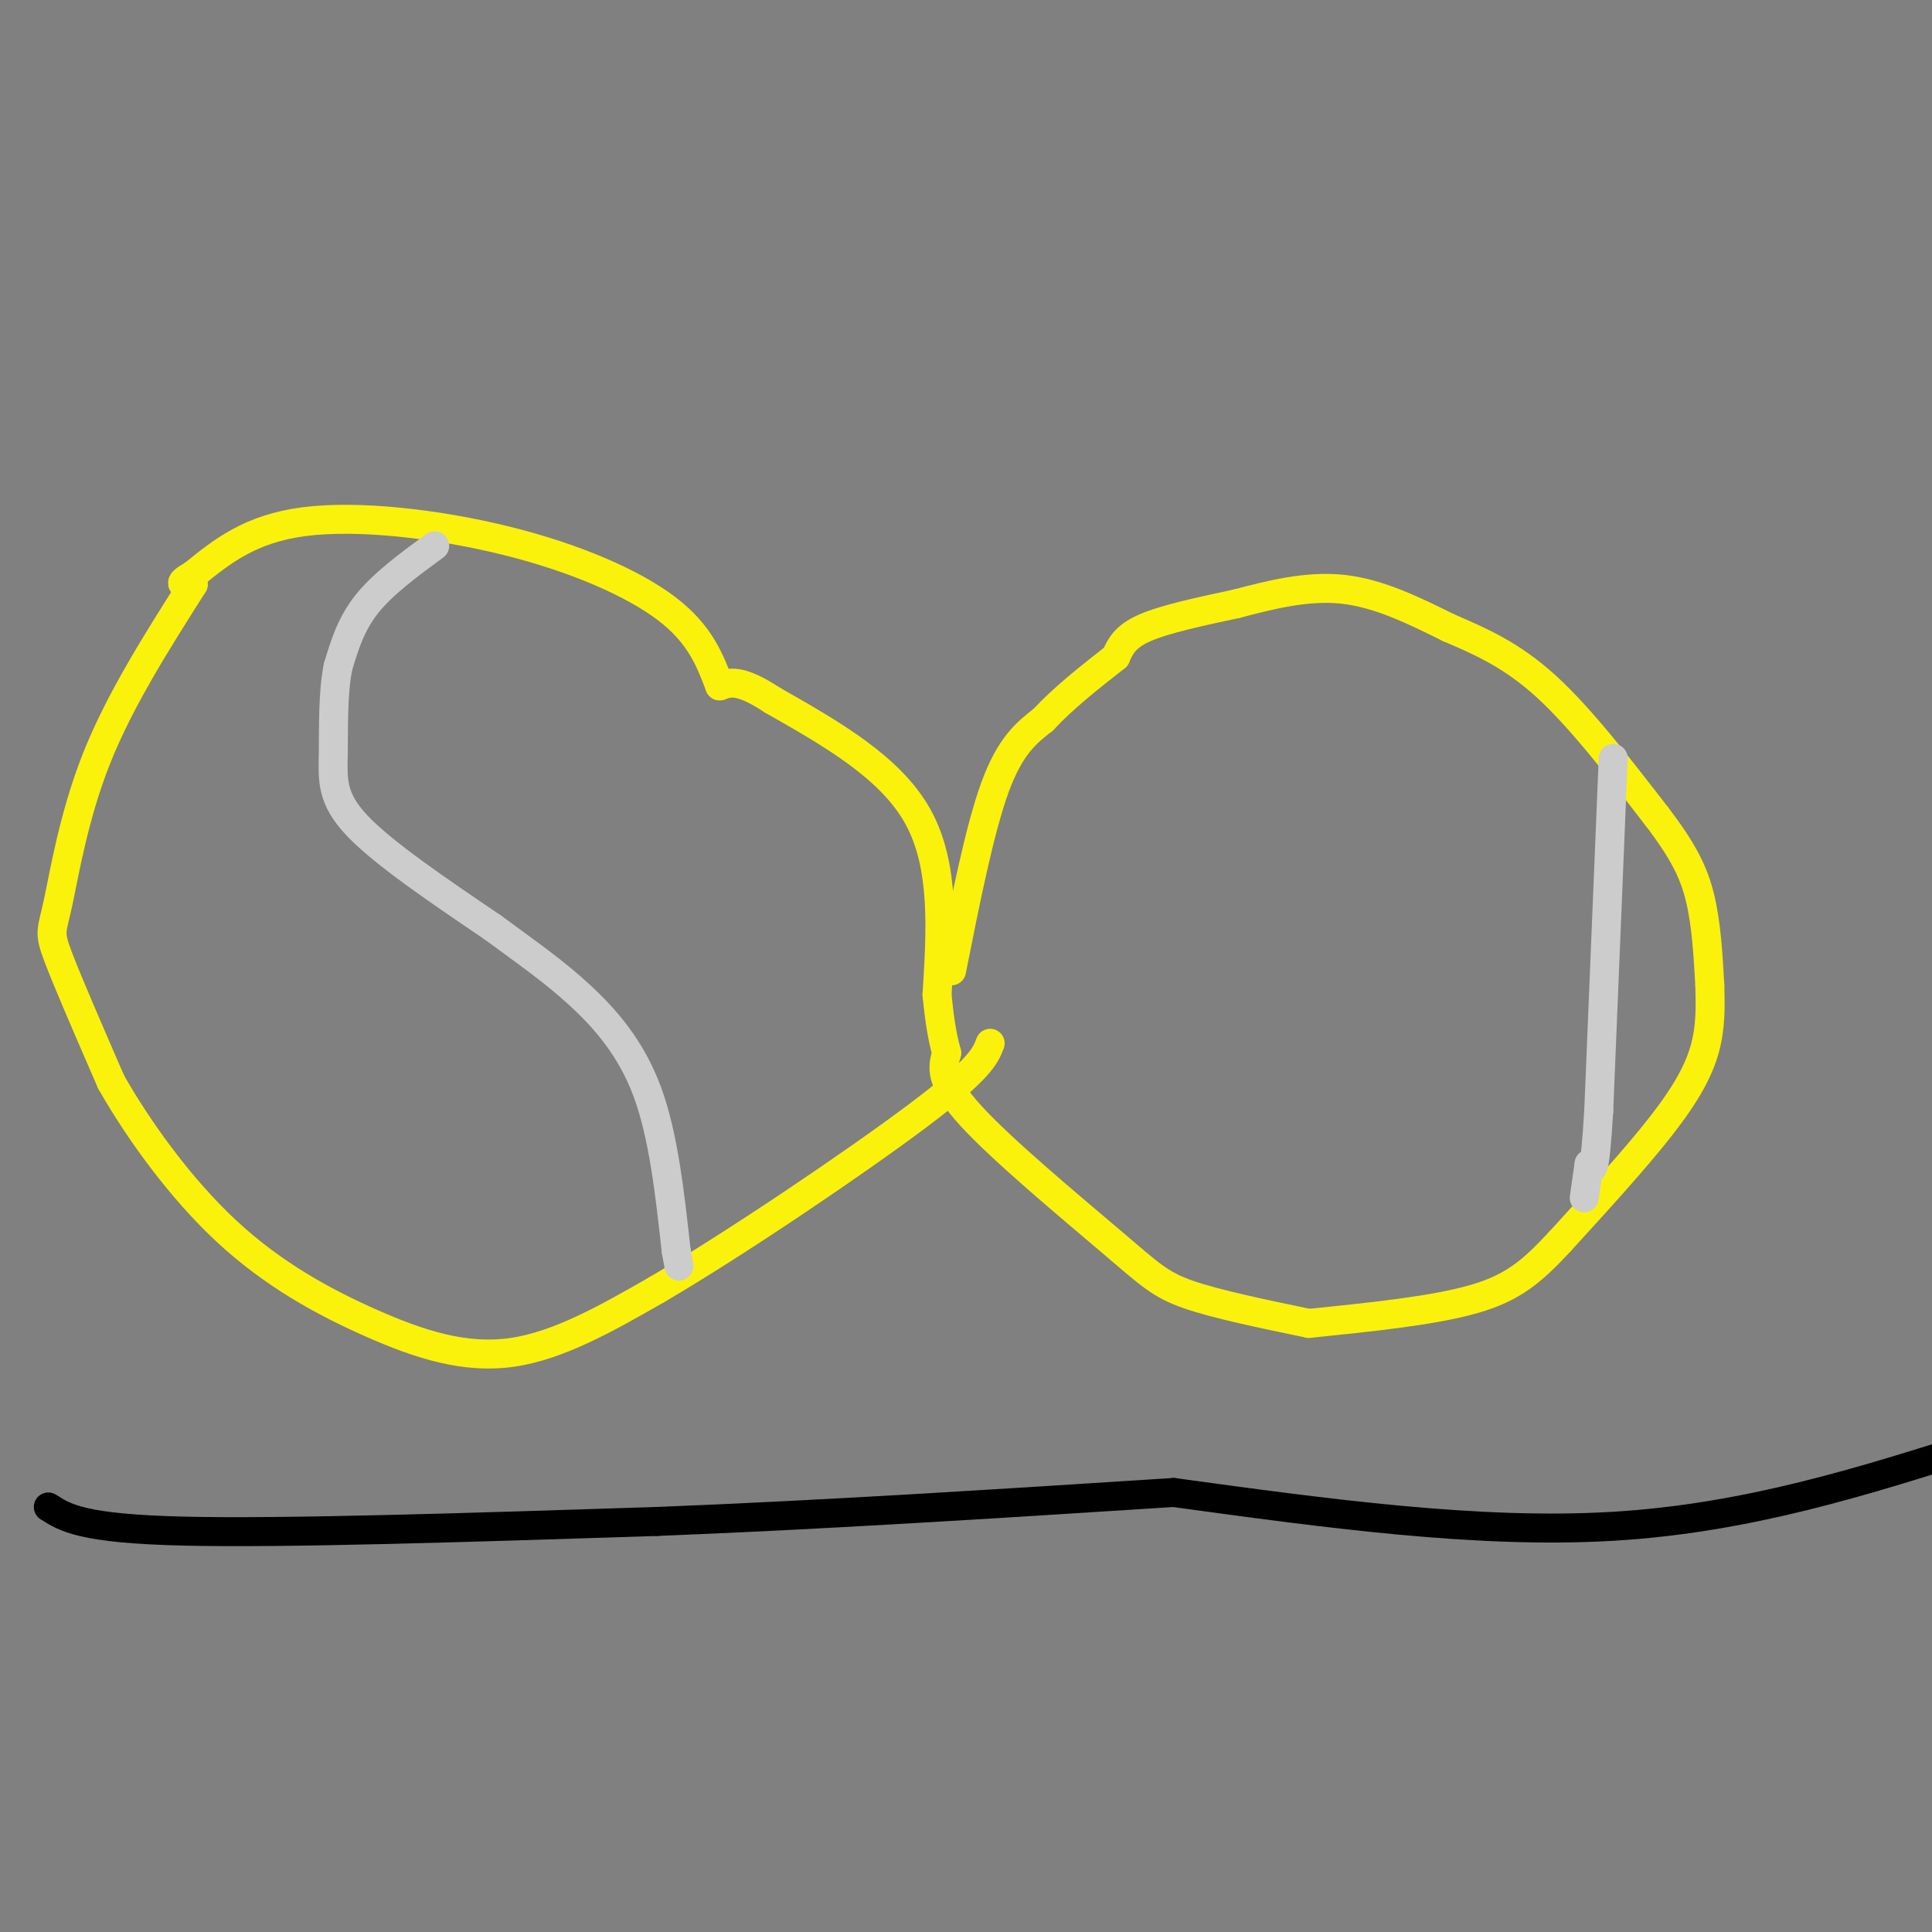 <svg viewBox='0 0 400 400' version='1.1' xmlns='http://www.w3.org/2000/svg' xmlns:xlink='http://www.w3.org/1999/xlink'><rect x="0" y="0" width="400" height="400" fill="#808080" stroke="none"/><g fill='none' stroke='#FBF20B' stroke-width='6' stroke-linecap='round' stroke-linejoin='round'><path d='M197,201c2.917,-14.667 5.833,-29.333 9,-38c3.167,-8.667 6.583,-11.333 10,-14'/><path d='M216,149c4.167,-4.500 9.583,-8.750 15,-13'/><path d='M231,136c0.917,-2.083 1.833,-4.167 6,-6c4.167,-1.833 11.583,-3.417 19,-5'/><path d='M256,125c6.867,-1.800 14.533,-3.800 22,-3c7.467,0.800 14.733,4.400 22,8'/><path d='M300,130c6.417,2.750 12.833,5.500 20,12c7.167,6.500 15.083,16.750 23,27'/><path d='M343,169c5.489,7.178 7.711,11.622 9,17c1.289,5.378 1.644,11.689 2,18'/><path d='M354,204c0.111,4.244 0.222,8.489 -1,13c-1.222,4.511 -3.778,9.289 -9,16c-5.222,6.711 -13.111,15.356 -21,24'/><path d='M323,257c-5.756,6.178 -9.644,9.622 -18,12c-8.356,2.378 -21.178,3.689 -34,5'/><path d='M271,274c-9.589,-1.988 -19.179,-3.976 -25,-6c-5.821,-2.024 -7.875,-4.083 -16,-11c-8.125,-6.917 -22.321,-18.690 -29,-26c-6.679,-7.310 -5.839,-10.155 -5,-13'/><path d='M196,218c-1.167,-4.167 -1.583,-8.083 -2,-12'/><path d='M194,206c0.833,-13.417 1.667,-26.833 -4,-37c-5.667,-10.167 -17.833,-17.083 -30,-24'/><path d='M160,145c-6.833,-4.500 -8.917,-3.750 -11,-3'/><path d='M149,142c-2.030,-5.363 -4.060,-10.726 -11,-16c-6.940,-5.274 -18.792,-10.458 -33,-14c-14.208,-3.542 -30.774,-5.440 -42,-4c-11.226,1.440 -17.113,6.220 -23,11'/><path d='M40,119c-3.833,2.167 -1.917,2.083 0,2'/><path d='M40,121c-7.613,11.994 -15.226,23.988 -20,36c-4.774,12.012 -6.708,24.042 -8,30c-1.292,5.958 -1.940,5.845 0,11c1.940,5.155 6.470,15.577 11,26'/><path d='M23,224c5.686,10.029 14.400,22.100 24,31c9.600,8.900 20.085,14.627 30,19c9.915,4.373 19.262,7.392 29,6c9.738,-1.392 19.869,-7.196 30,-13'/><path d='M136,267c16.000,-9.356 41.000,-26.244 54,-36c13.000,-9.756 14.000,-12.378 15,-15'/></g>
<g fill='none' stroke='#CCCCCC' stroke-width='6' stroke-linecap='round' stroke-linejoin='round'><path d='M90,113c-5.333,3.917 -10.667,7.833 -14,12c-3.333,4.167 -4.667,8.583 -6,13'/><path d='M70,138c-1.119,5.440 -0.917,12.542 -1,18c-0.083,5.458 -0.452,9.274 5,15c5.452,5.726 16.726,13.363 28,21'/><path d='M102,192c7.643,5.619 12.750,9.167 18,14c5.250,4.833 10.643,10.952 14,20c3.357,9.048 4.679,21.024 6,33'/><path d='M140,259c1.000,5.500 0.500,2.750 0,0'/><path d='M334,157c0.000,0.000 -3.000,73.000 -3,73'/><path d='M331,230c-0.833,14.000 -1.417,12.500 -2,11'/><path d='M329,241c0.000,0.000 -1.000,7.000 -1,7'/></g>
<g fill='none' stroke='#000000' stroke-width='6' stroke-linecap='round' stroke-linejoin='round'><path d='M10,312c3.500,2.250 7.000,4.500 28,5c21.000,0.500 59.500,-0.750 98,-2'/><path d='M136,315c34.167,-1.333 70.583,-3.667 107,-6'/><path d='M243,309c31.583,4.333 63.167,8.667 91,7c27.833,-1.667 51.917,-9.333 76,-17'/></g>
</svg>